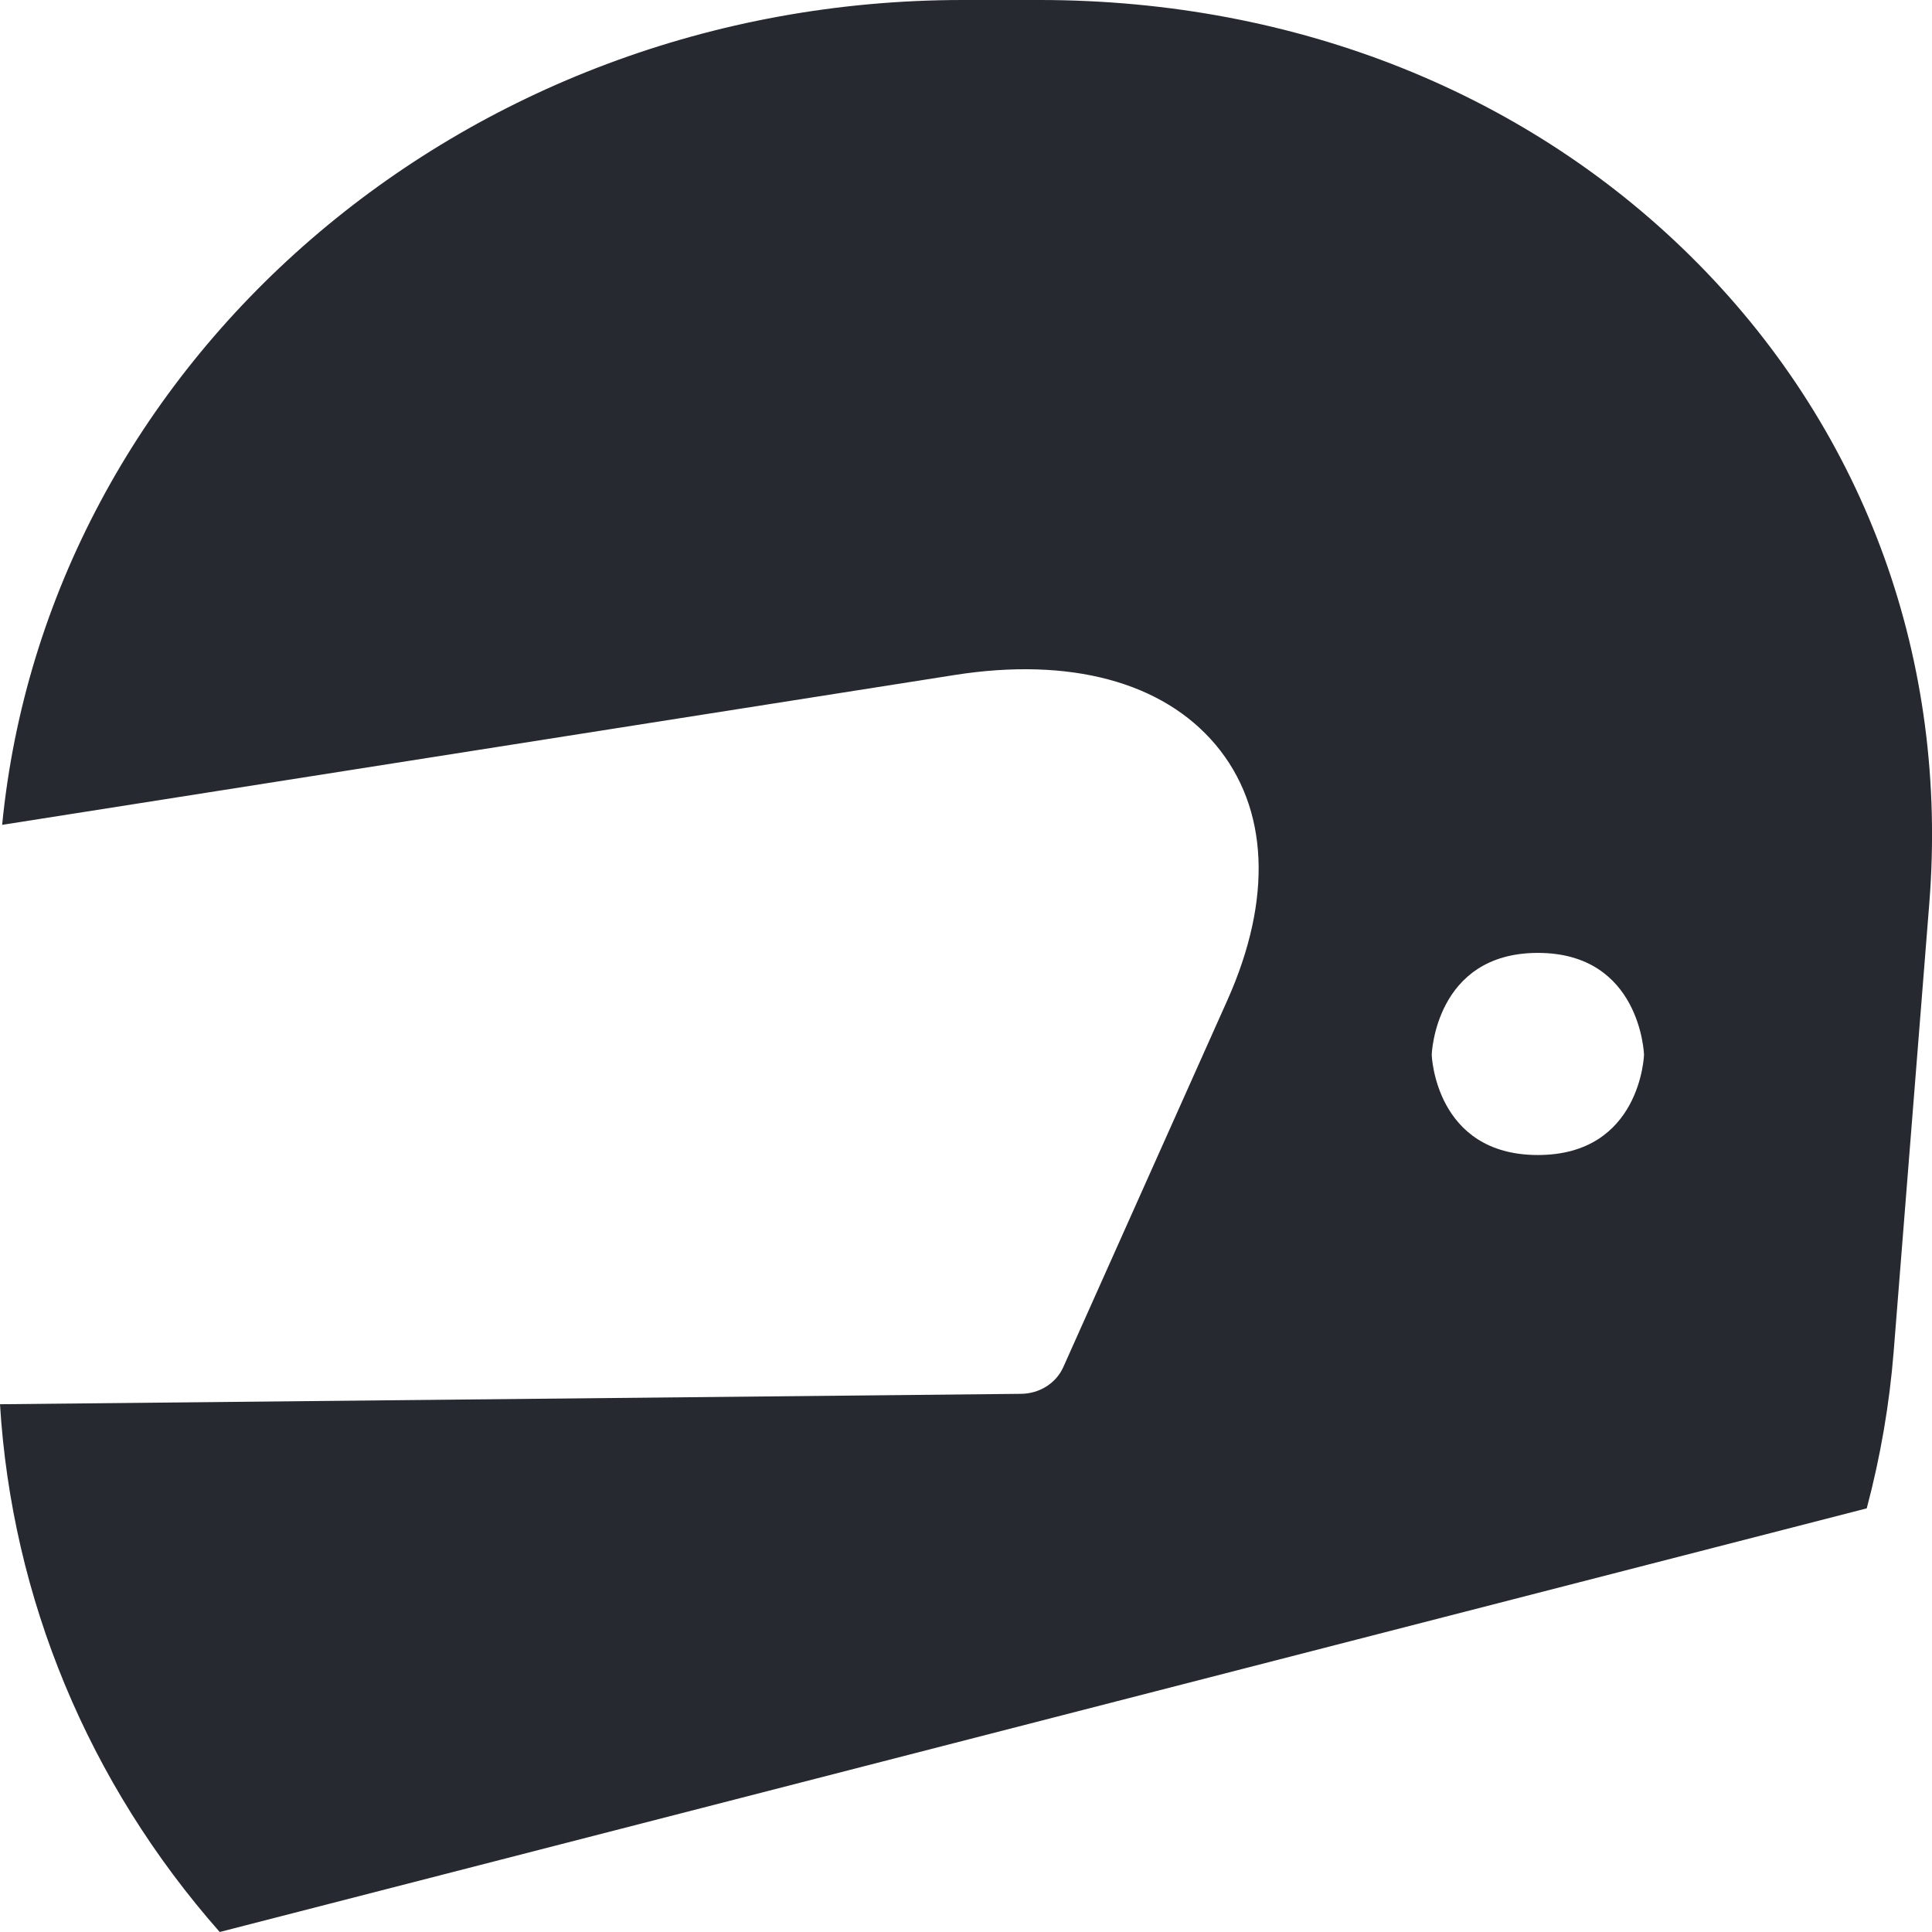 <svg width="18" height="18" viewBox="0 0 18 18" fill="none" xmlns="http://www.w3.org/2000/svg" xmlns:xlink="http://www.w3.org/1999/xlink">
	<desc>
			Created with Pixso.
	</desc>
	<defs/>
	<path id="Vector" d="M9.686 0L8.969 0C4.292 0 0.441 3.382 0.02 7.685L8.893 6.289C9.968 6.12 10.832 6.352 11.326 6.939C11.82 7.528 11.858 8.373 11.435 9.319L9.907 12.736C9.84 12.887 9.685 12.985 9.511 12.986L0 13.083C0.11 14.886 0.82 16.608 2.047 18L17.392 14.053C17.52 13.572 17.604 13.081 17.643 12.591L17.975 8.414C18.153 6.163 17.39 4.049 15.825 2.461C14.261 0.874 12.081 0 9.686 0ZM14.328 10.761C13.369 10.761 13.339 9.827 13.339 9.827C13.339 9.827 13.369 8.878 14.328 8.878C15.287 8.878 15.317 9.827 15.317 9.827C15.317 9.827 15.287 10.761 14.328 10.761Z" fill="#26292F" fill-opacity="1" fill-rule="evenodd"/>
</svg>
